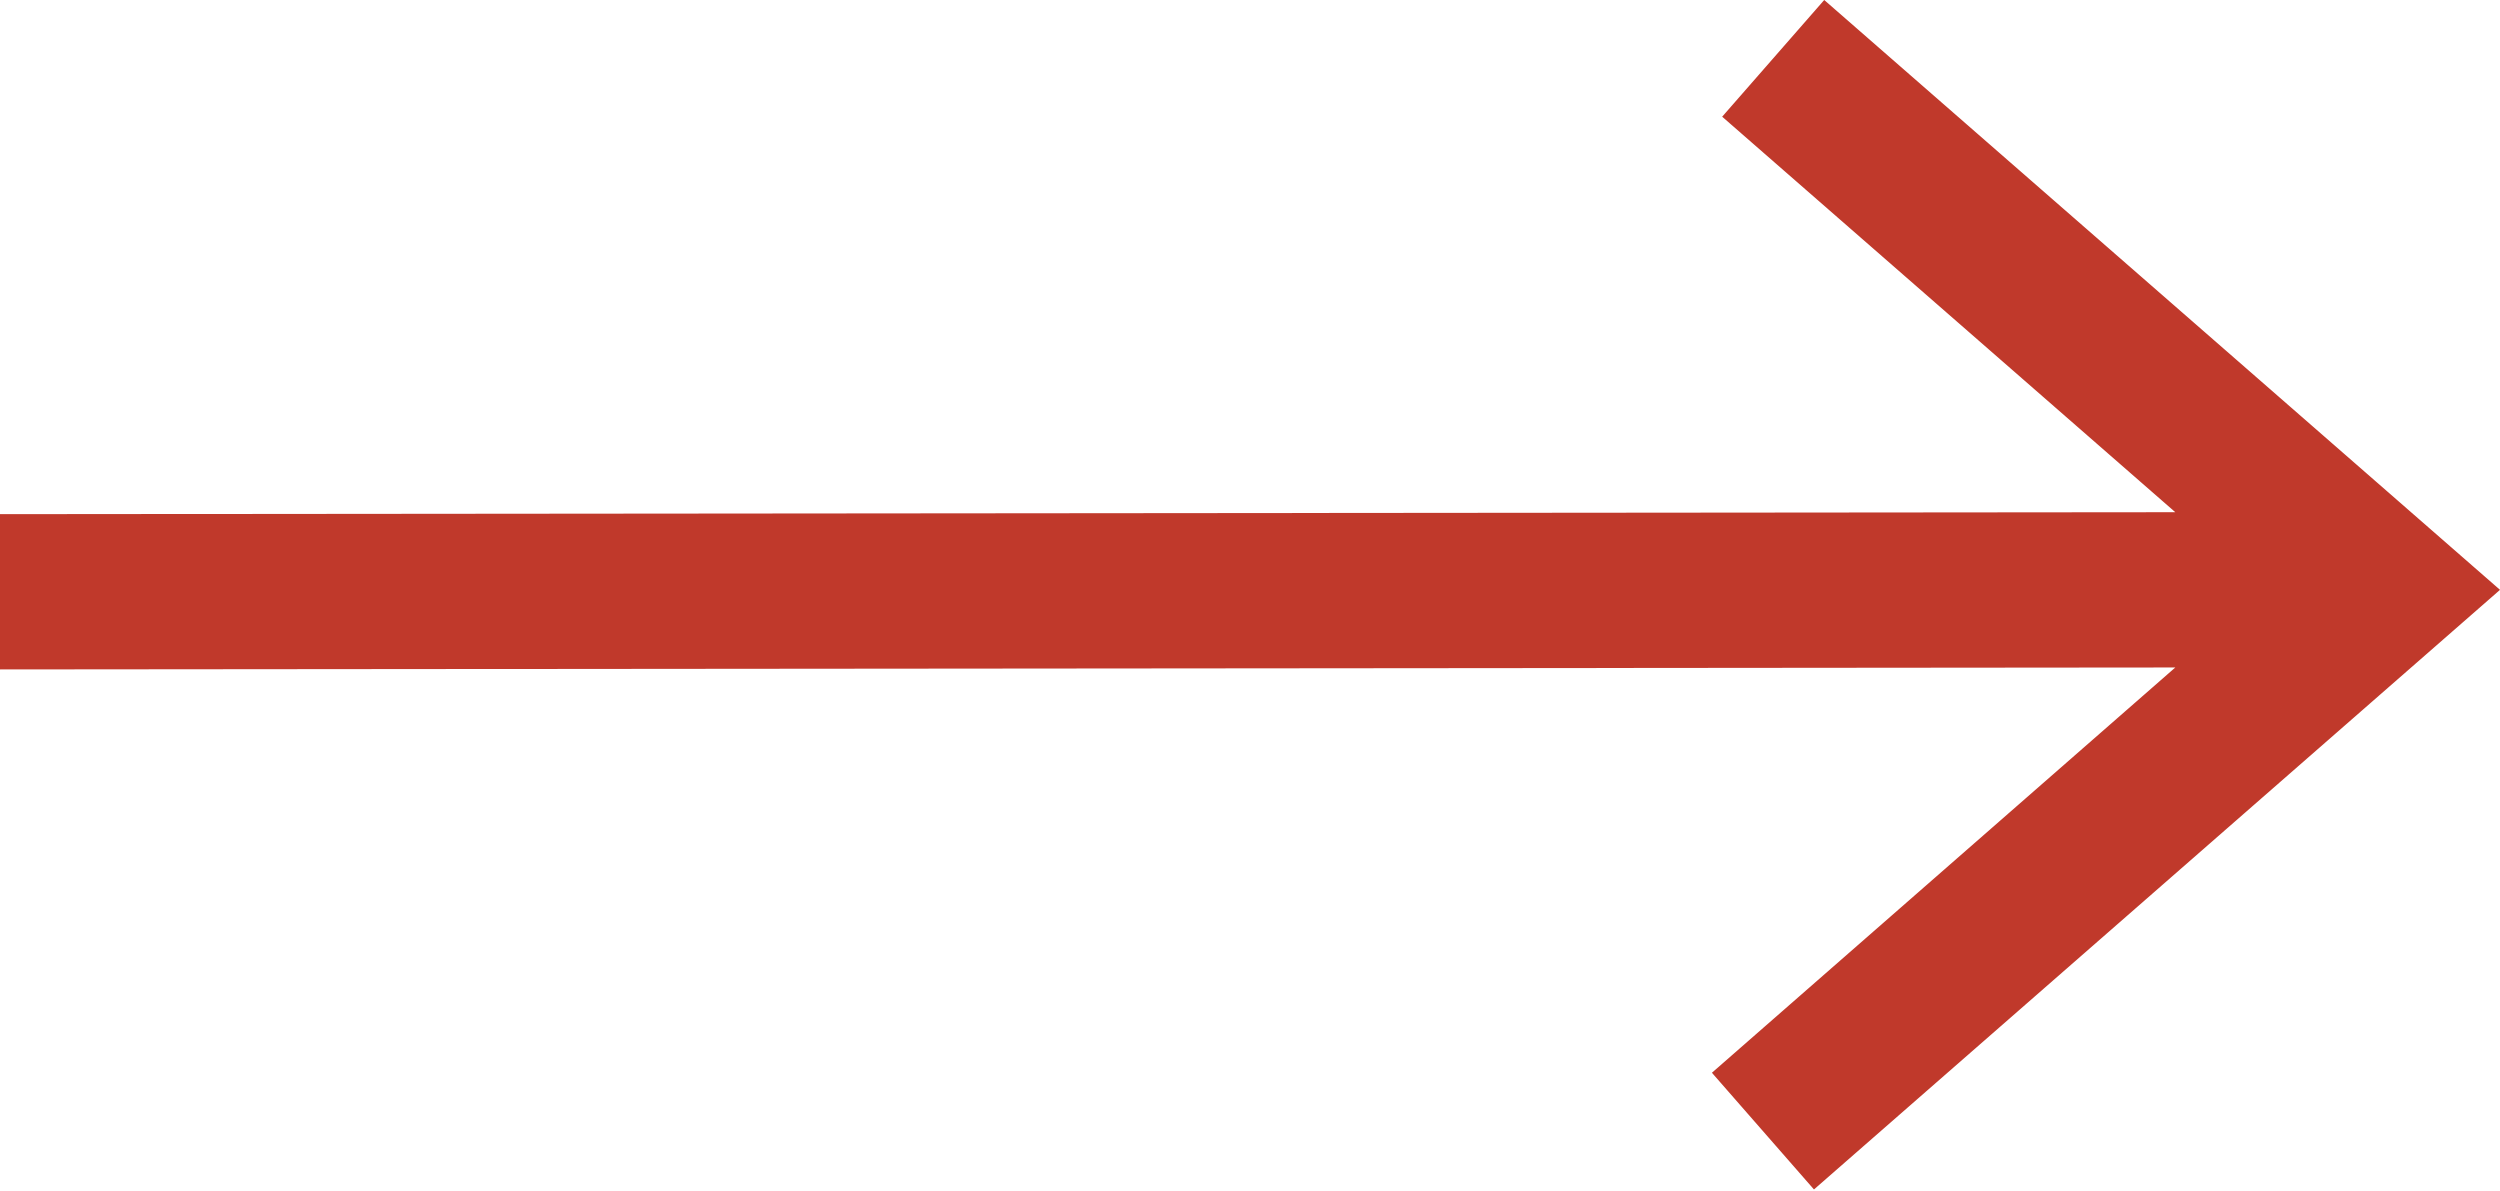 <svg version="1.2" xmlns="http://www.w3.org/2000/svg" viewBox="0 0 512 244" width="512" height="244"><style>.a{fill:#c0392b}</style><path class="a" d="m373.6 0l138.4 120.8-140.5 122.8-20.9-23.9 94.9-83-445.5 0.4v-31.8l445.5-0.4-92.8-81z"/></svg>